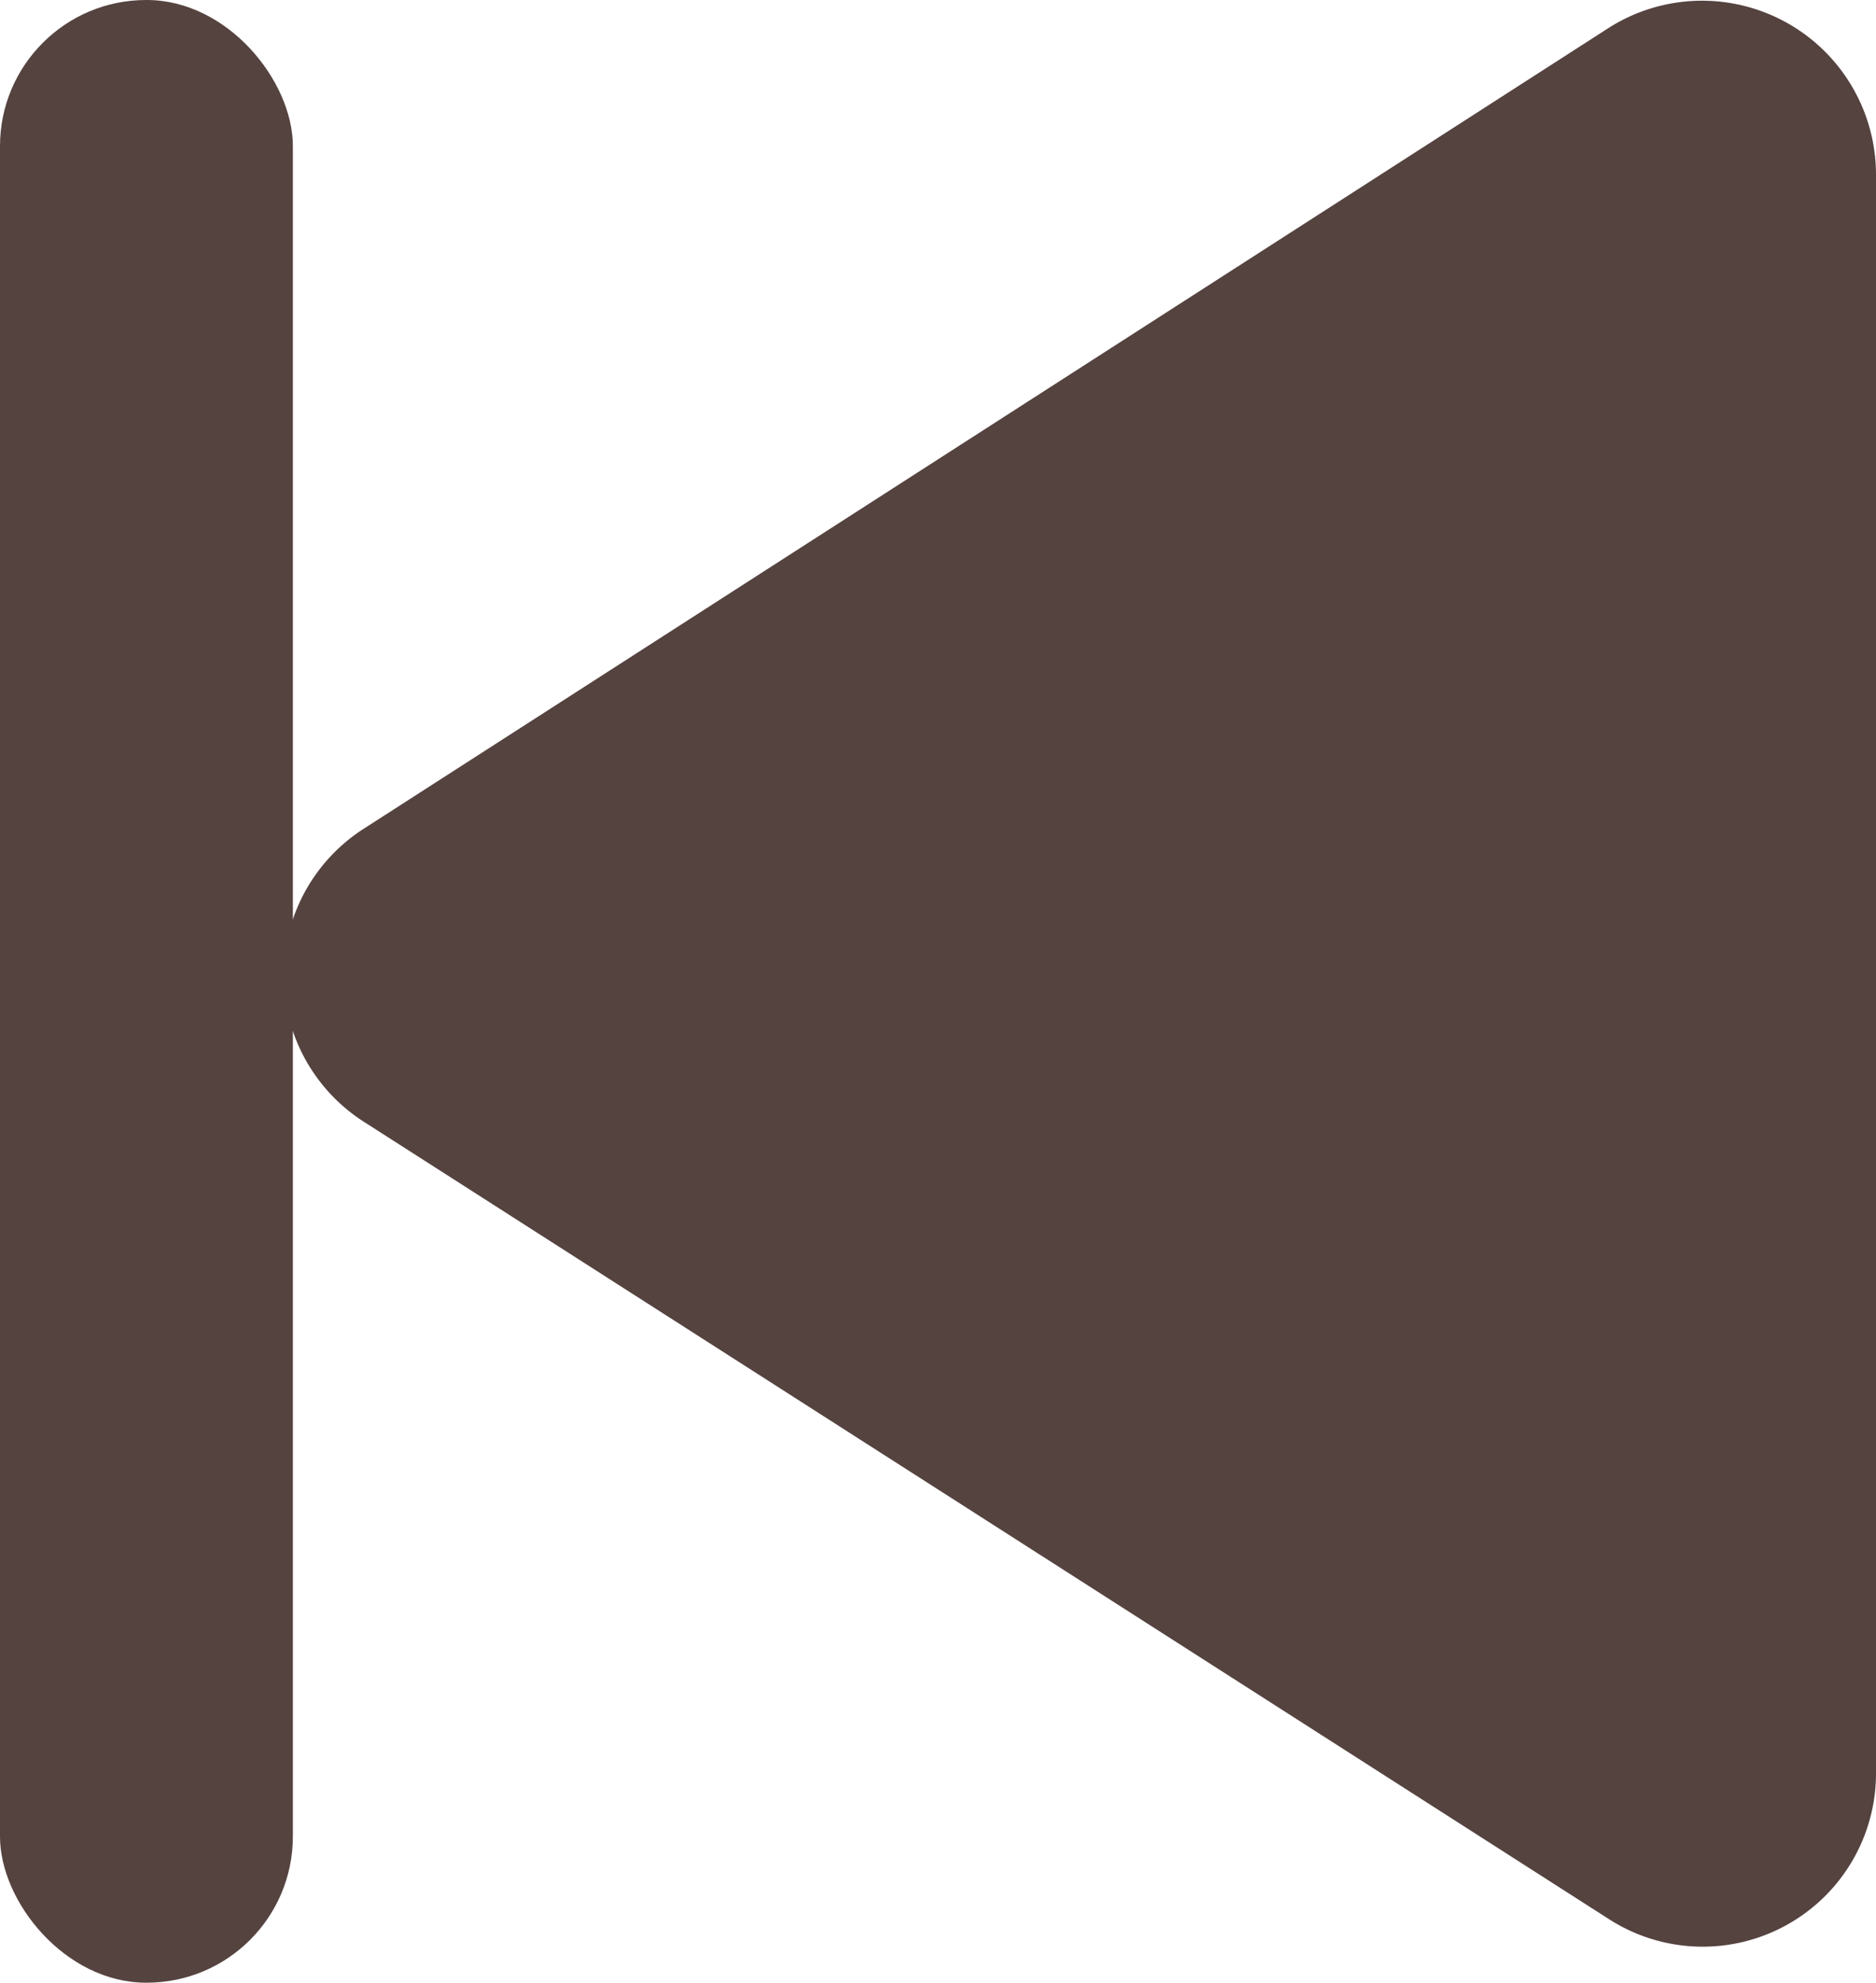<svg xmlns="http://www.w3.org/2000/svg" viewBox="0 0 29.66 31.34"><defs><style>.cls-1{fill:#554340;}</style></defs><g id="Layer_2" data-name="Layer 2"><g id="Karaoke_Aside_" data-name="Karaoke Aside?"><path class="cls-1" d="M5.75,17.73l19.68,12.6A2.74,2.74,0,0,0,29.66,28V2.76A2.75,2.75,0,0,0,25.42.45L5.75,13.1A2.75,2.75,0,0,0,5.75,17.73Z"/><rect class="cls-1" width="4.63" height="31.34" rx="2.31" transform="translate(4.63 31.34) rotate(-180)"/></g></g></svg>